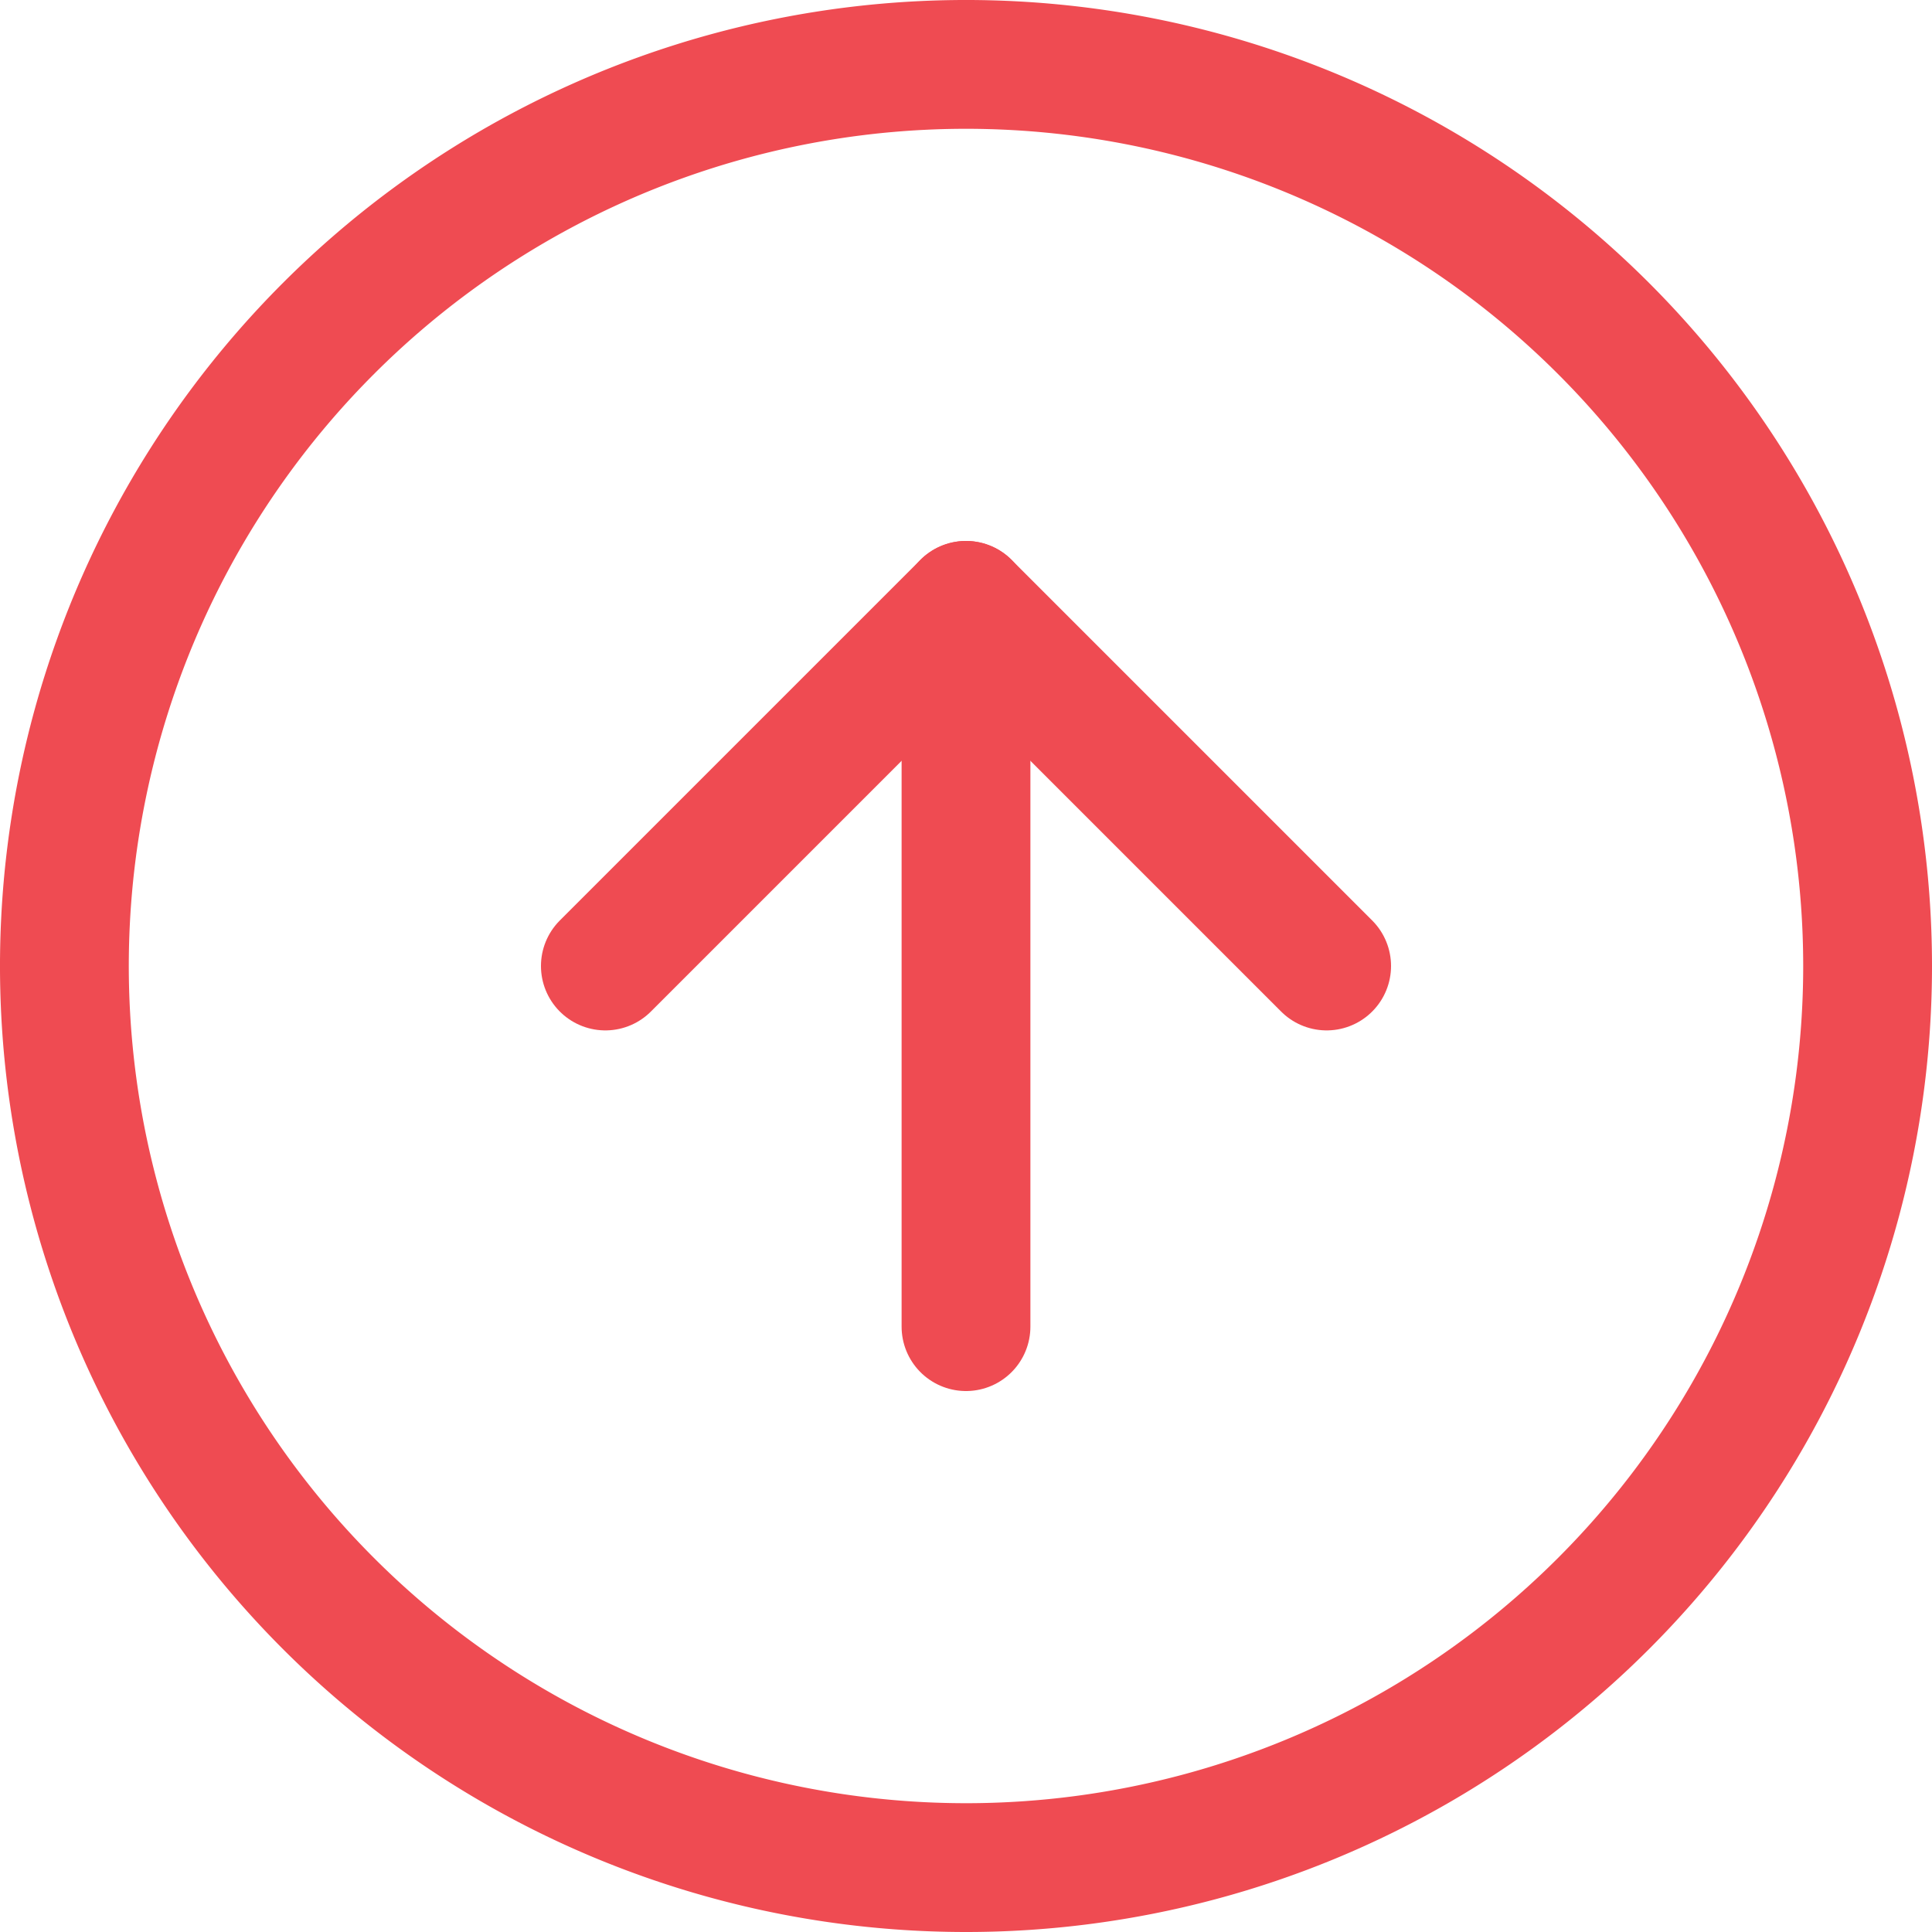 <svg xmlns="http://www.w3.org/2000/svg" width="45" height="45" viewBox="0 0 45 45">
  <g id="Icon_feather-arrow-down-circle" data-name="Icon feather-arrow-down-circle" transform="translate(1.5 1.5)">
    <path id="Path_396" data-name="Path 396" d="M45,24A21,21,0,1,0,24,45,21,21,0,0,0,45,24Z" transform="translate(-3 -3)" fill="none" stroke="#ef4b52" stroke-linecap="round" stroke-linejoin="round" stroke-width="3"/>
    <path id="Path_397" data-name="Path 397" d="M12,26.4,20.4,18l8.4,8.4" transform="translate(0.6 -5.4)" fill="none" stroke="#ef4b52" stroke-linecap="round" stroke-linejoin="round" stroke-width="3"/>
    <path id="Path_398" data-name="Path 398" d="M18,28.8V12" transform="translate(3 0.6)" fill="none" stroke="#ef4b52" stroke-linecap="round" stroke-linejoin="round" stroke-width="3"/>
  </g>
</svg>
